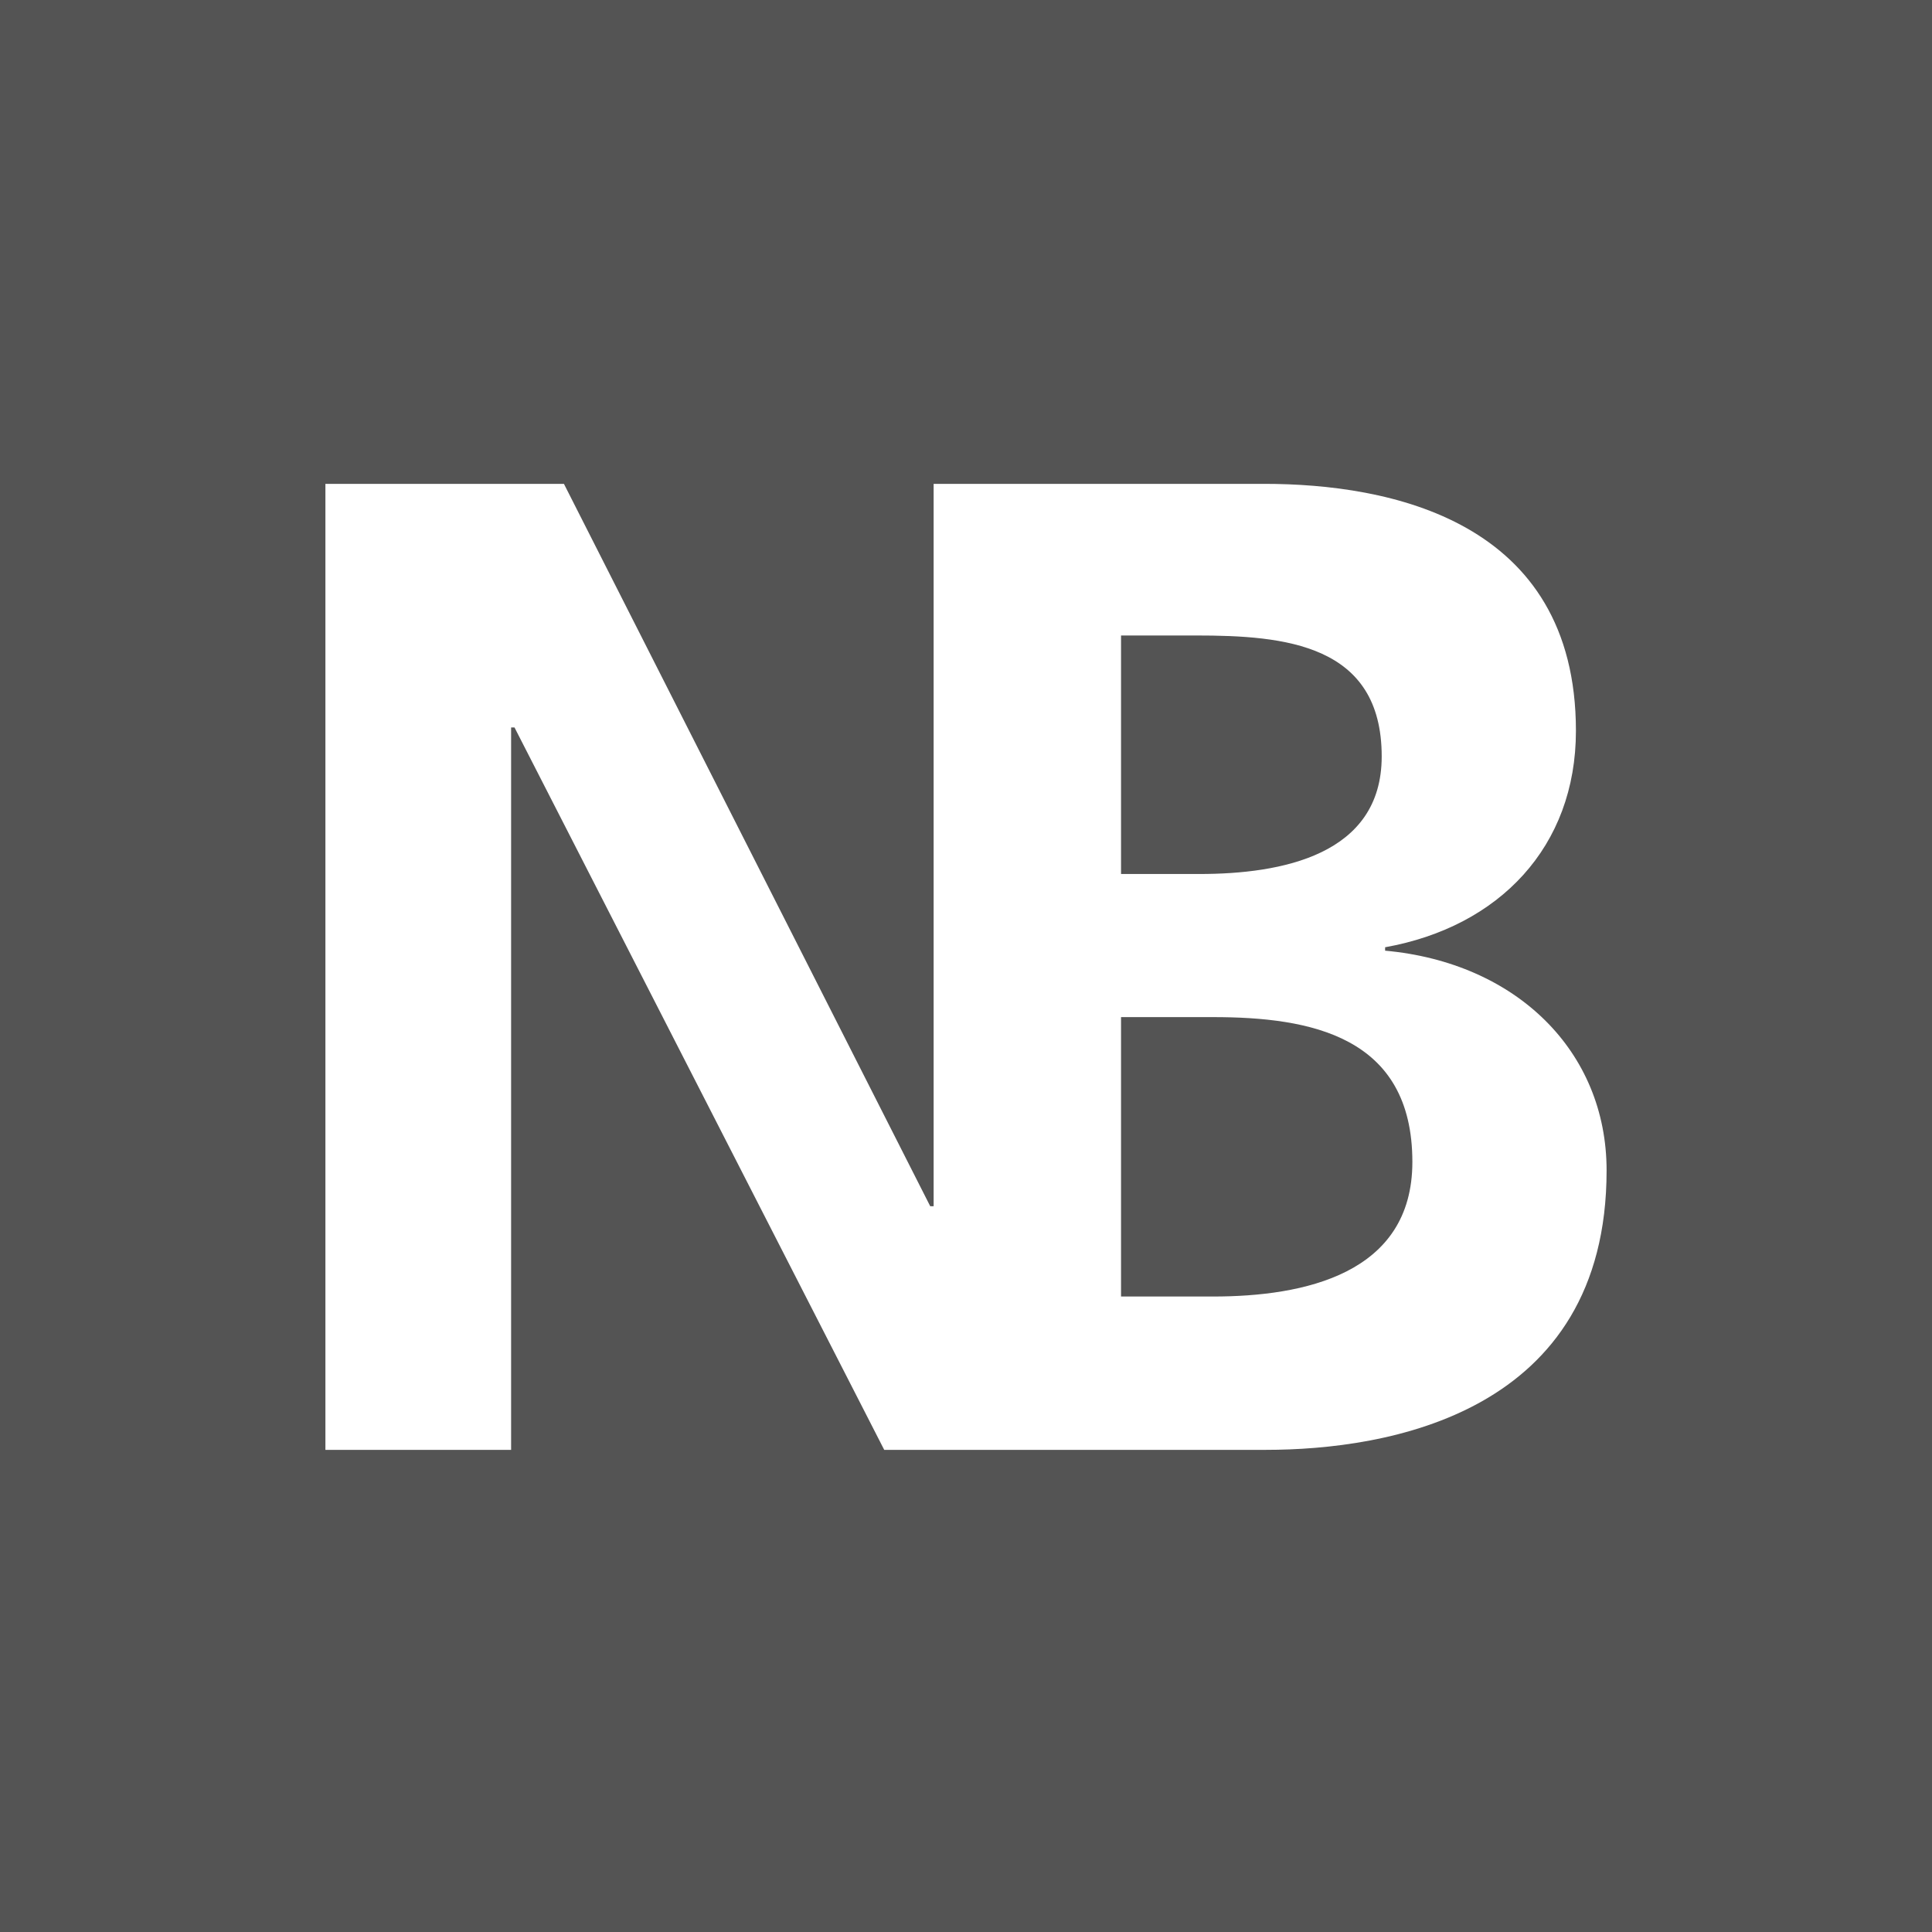 <?xml version="1.0" encoding="utf-8"?>
<!-- Generator: Adobe Illustrator 21.0.2, SVG Export Plug-In . SVG Version: 6.00 Build 0)  -->
<svg version="1.1" id="Ebene_1" xmlns="http://www.w3.org/2000/svg" xmlns:xlink="http://www.w3.org/1999/xlink" x="0px" y="0px"
	 viewBox="0 0 113.4 113.4" style="enable-background:new 0 0 113.4 113.4;" xml:space="preserve">
<style type="text/css">
	.st0{fill:#545454;}
	.st1{fill:#FFFFFF;}
</style>
<rect class="st0" width="113.4" height="113.4"/>
<path class="st1" d="M81.1,44.4c0,5.8-5.9,6.9-10.7,6.9h-4.6v-14h4.4C75.4,37.3,81.1,37.8,81.1,44.4 M65.8,59.7h5.4
	c5.7,0,11.7,1.1,11.7,8.5c0,6.6-6.4,7.9-11.7,7.9h-5.4V59.7z M92.5,42.9c0-12.4-11-14.5-18.3-14.5h-8.5h-9.6h-1.3v42.4h-0.2
	L33.1,28.4h-14v56.7H30V42.7h0.2l21.7,42.4h4.3h9.6h8.5c7.1,0,20-2.1,20-16.4c0-7-5.3-12.2-13-12.9v-0.2
	C88,54.4,92.5,49.7,92.5,42.9"/>
</svg>
